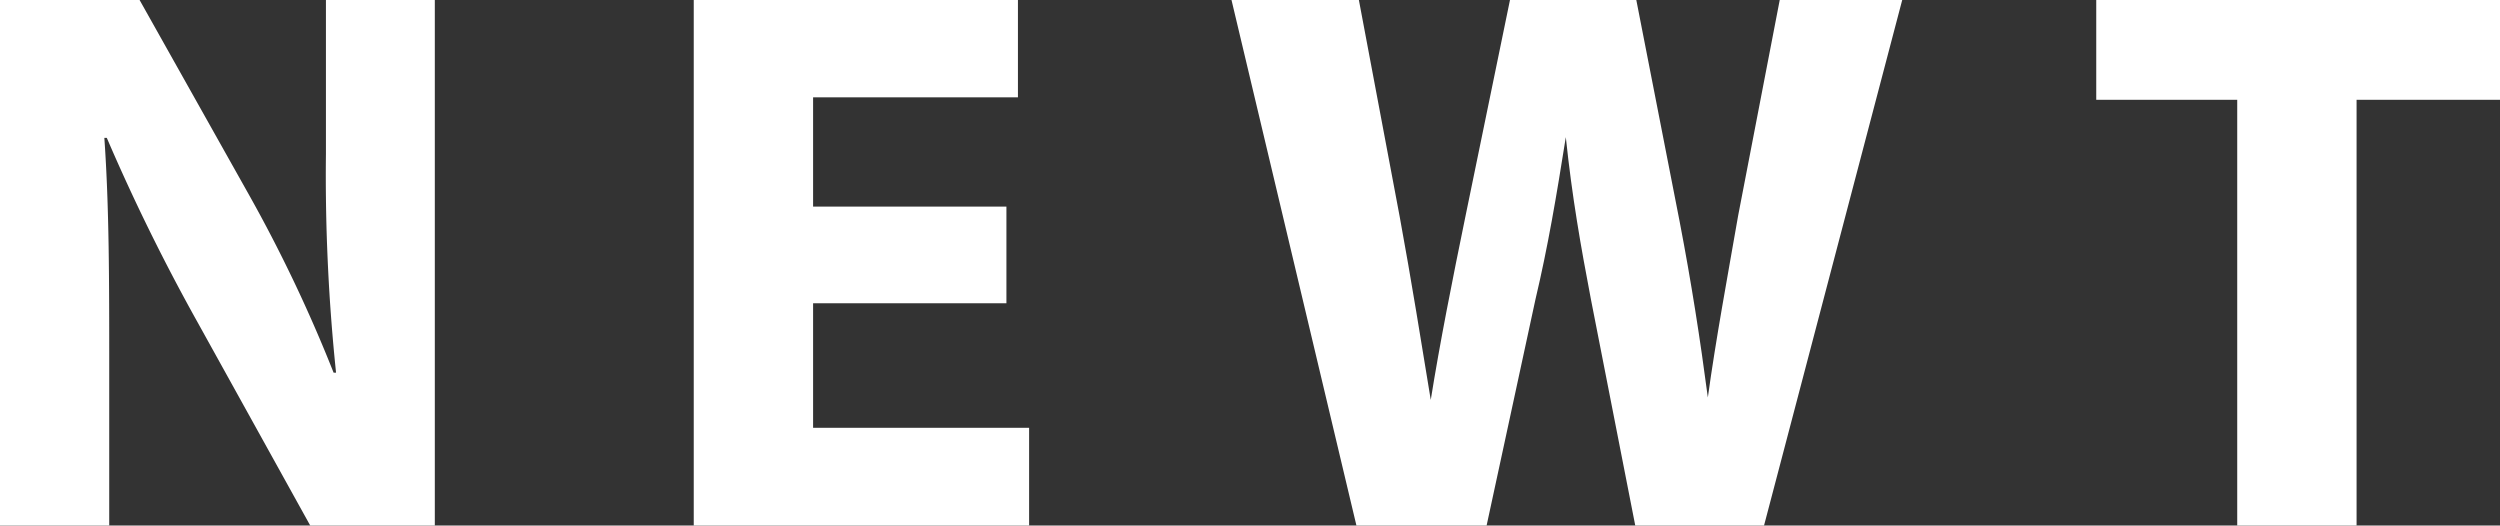 <svg xmlns="http://www.w3.org/2000/svg" viewBox="0 0 71.64 15.06"><rect x="0" y="0" width="71.64" height="15.06" fill="#333333" stroke="none"/><defs><style>.cls-1{fill:#fff;}</style></defs><g id="Layer_2" data-name="Layer 2"><g id="Layer_1-2" data-name="Layer 1"><path class="cls-1" d="M9.34,4.4a54.39,54.39,0,0,0,.29,6.28H9.56A42.06,42.06,0,0,0,7.1,5.52L4,0H0V15.06H3.13V10.52c0-2.46,0-4.58-.14-6.57l.07,0A57.09,57.09,0,0,0,5.67,9.25l3.22,5.81h3.57V0H9.34Z"/><polygon class="cls-1" points="23.3 8.69 28.84 8.69 28.84 5.92 23.3 5.92 23.3 2.79 29.17 2.79 29.17 0 19.88 0 19.88 15.06 29.49 15.06 29.49 12.26 23.3 12.26 23.3 8.69"/><path class="cls-1" d="M49.81,6.17c-.31,1.78-.64,3.55-.87,5.22h0c-.22-1.67-.47-3.28-.81-5.05L46.89,0H43.27L42,6.17c-.38,1.85-.74,3.66-1,5.29h0c-.25-1.52-.56-3.46-.89-5.25L38.94,0H35.29l3.58,15.06H42.6L44,8.58c.36-1.52.6-2.95.87-4.65h0c.18,1.72.43,3.13.72,4.65l1.27,6.48h3.69L54.51,0H51Z"/><polygon class="cls-1" points="60.07 2.86 64.11 2.86 64.11 15.06 67.53 15.06 67.53 2.86 71.64 2.86 71.64 0 60.07 0 60.07 2.86"/></g></g></svg>